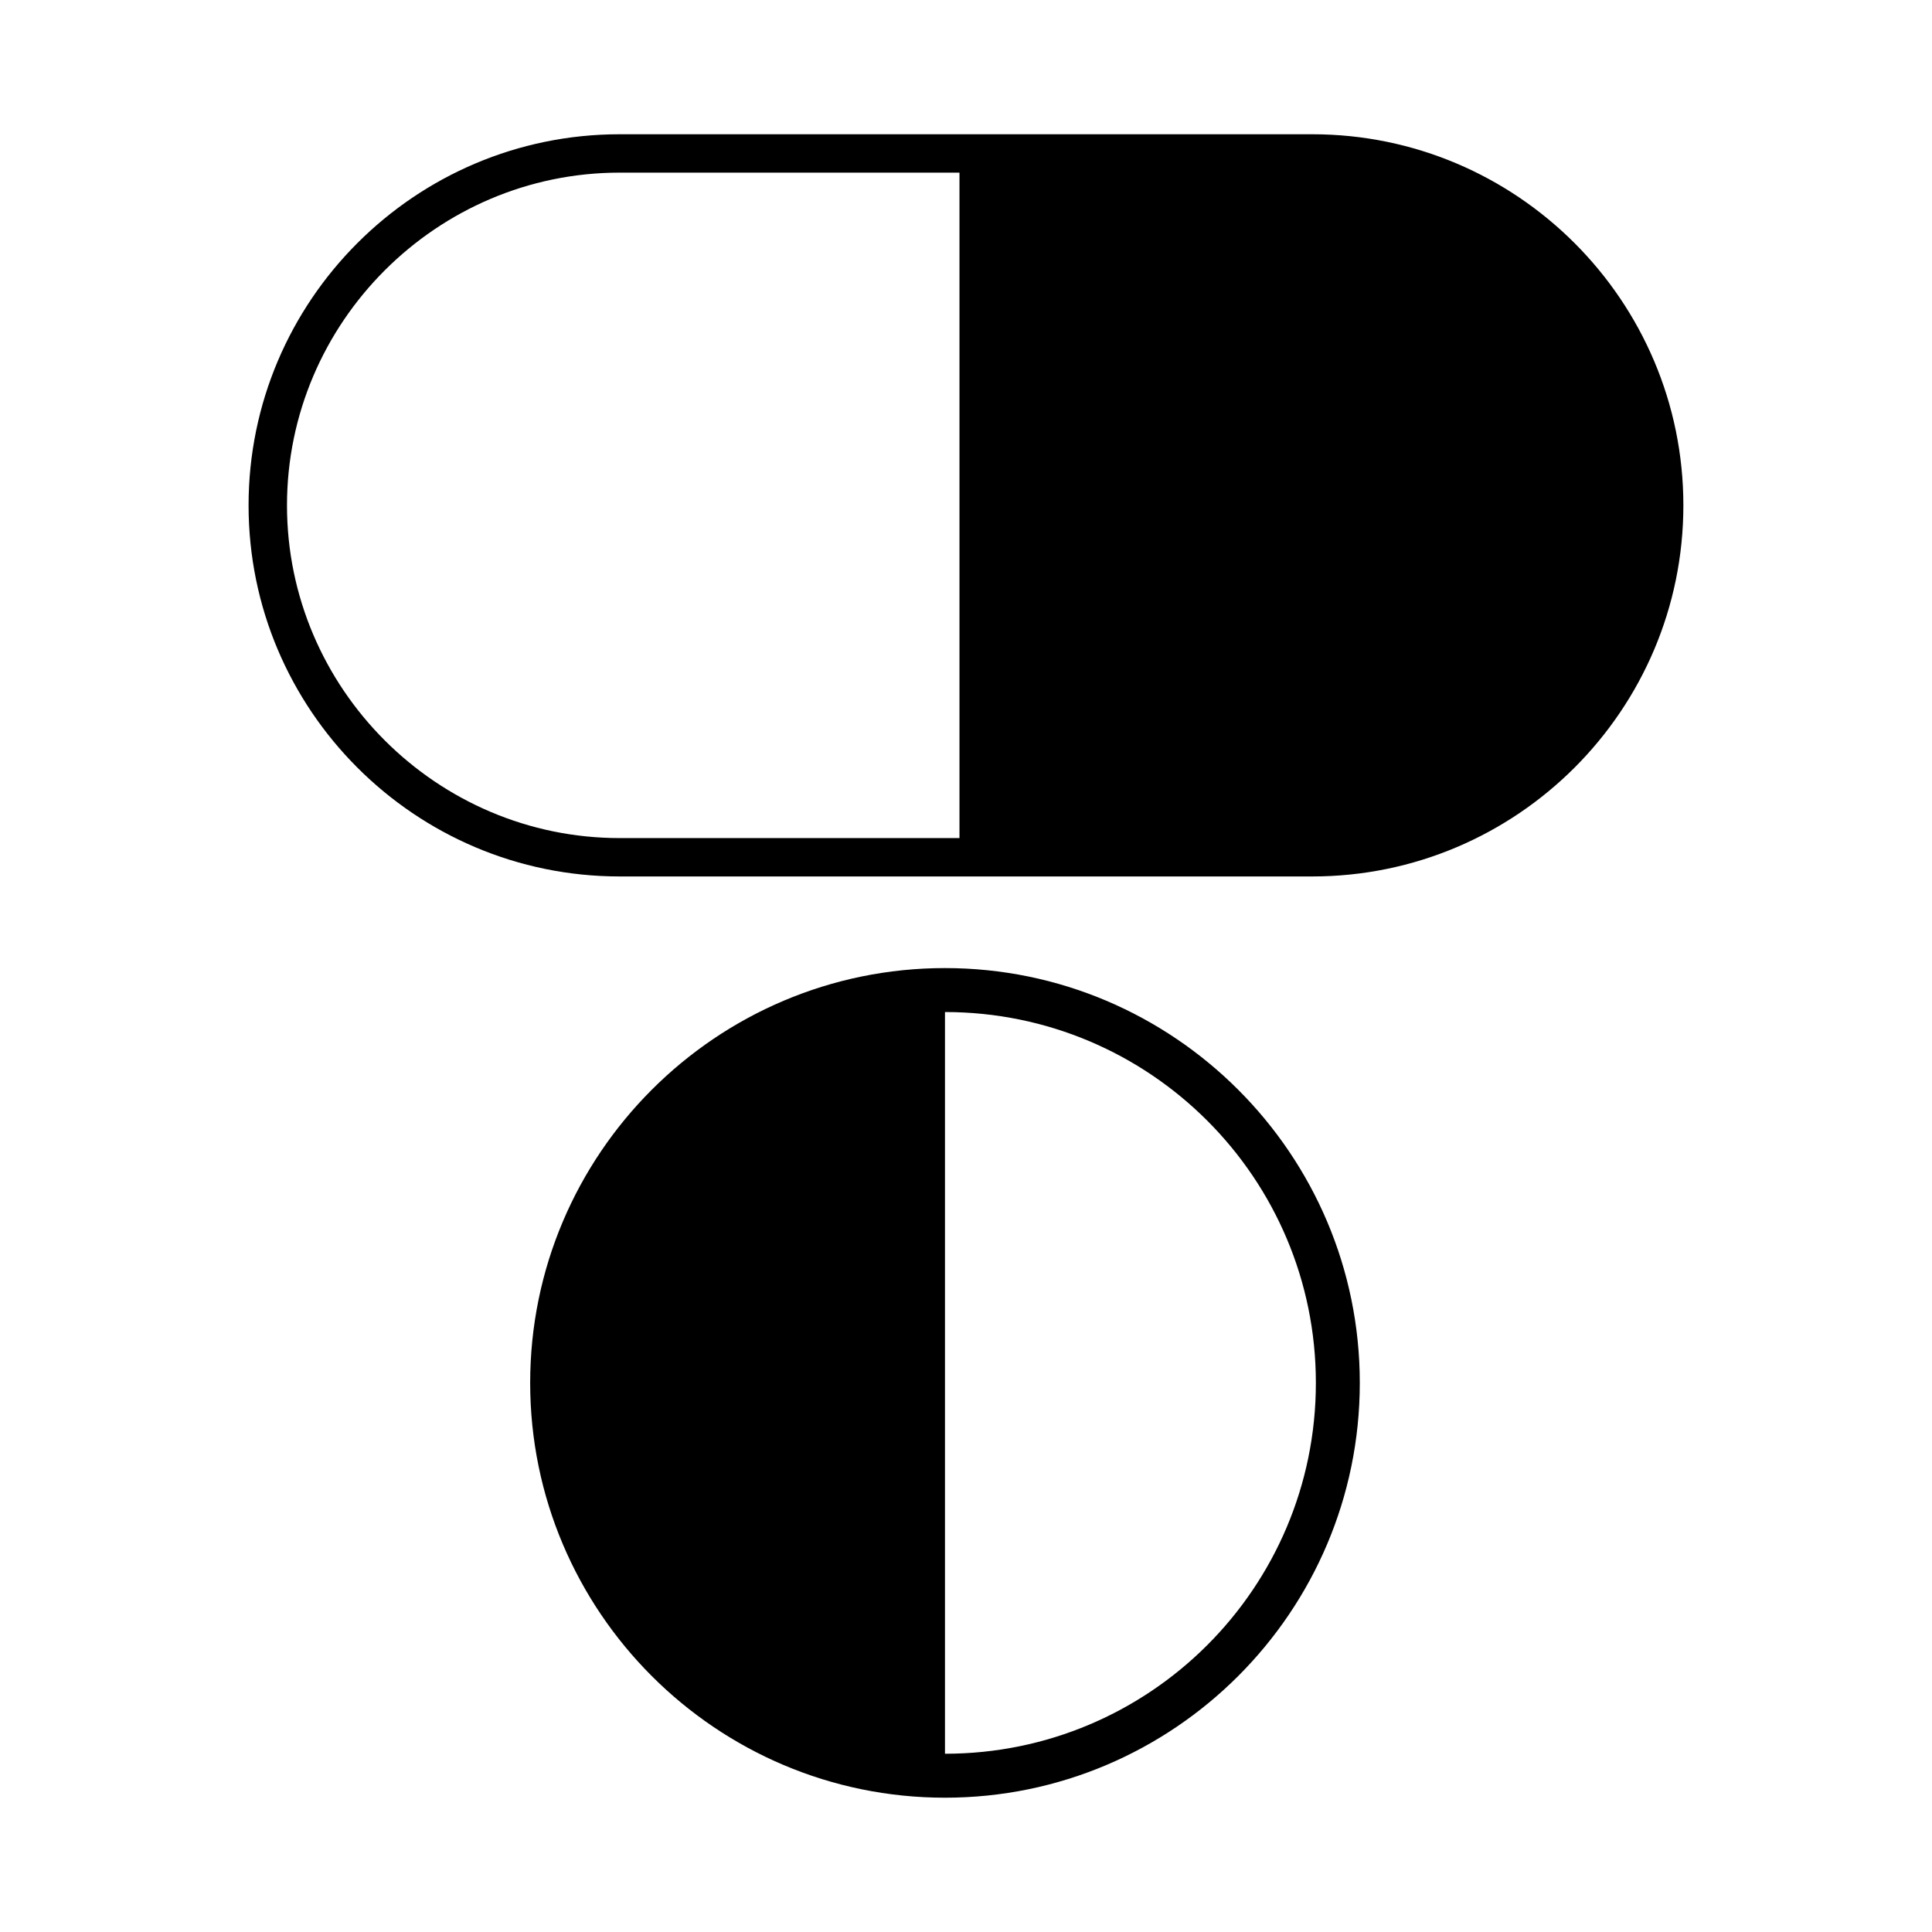 <?xml version="1.0" encoding="UTF-8"?>
<!-- Uploaded to: SVG Repo, www.svgrepo.com, Generator: SVG Repo Mixer Tools -->
<svg fill="#000000" width="800px" height="800px" version="1.1" viewBox="144 144 512 512" xmlns="http://www.w3.org/2000/svg">
 <path d="m394.43 400.55c-60.613 0-109.93 49.316-109.93 109.93 0 60.613 49.309 109.93 109.93 109.93 60.621 0 109.93-49.316 109.93-109.93 0-60.613-49.309-109.93-109.93-109.93zm0 208.21v-196.56c54.285 0 98.289 43.996 98.289 98.281 0 54.277-44.004 98.281-98.289 98.281zm97.328-429.18c54.23 0 98.352 44.121 98.352 98.344 0 54.23-44.121 98.344-98.352 98.344h-183.54c-54.223 0-98.344-44.113-98.344-98.344 0-54.223 44.121-98.344 98.344-98.344zm-93.488 186.52v-176.35h-90.047c-48.492 0-88.168 39.684-88.168 88.184 0 48.492 39.676 88.168 88.168 88.168h90.047z" fill-rule="evenodd"/>
</svg>